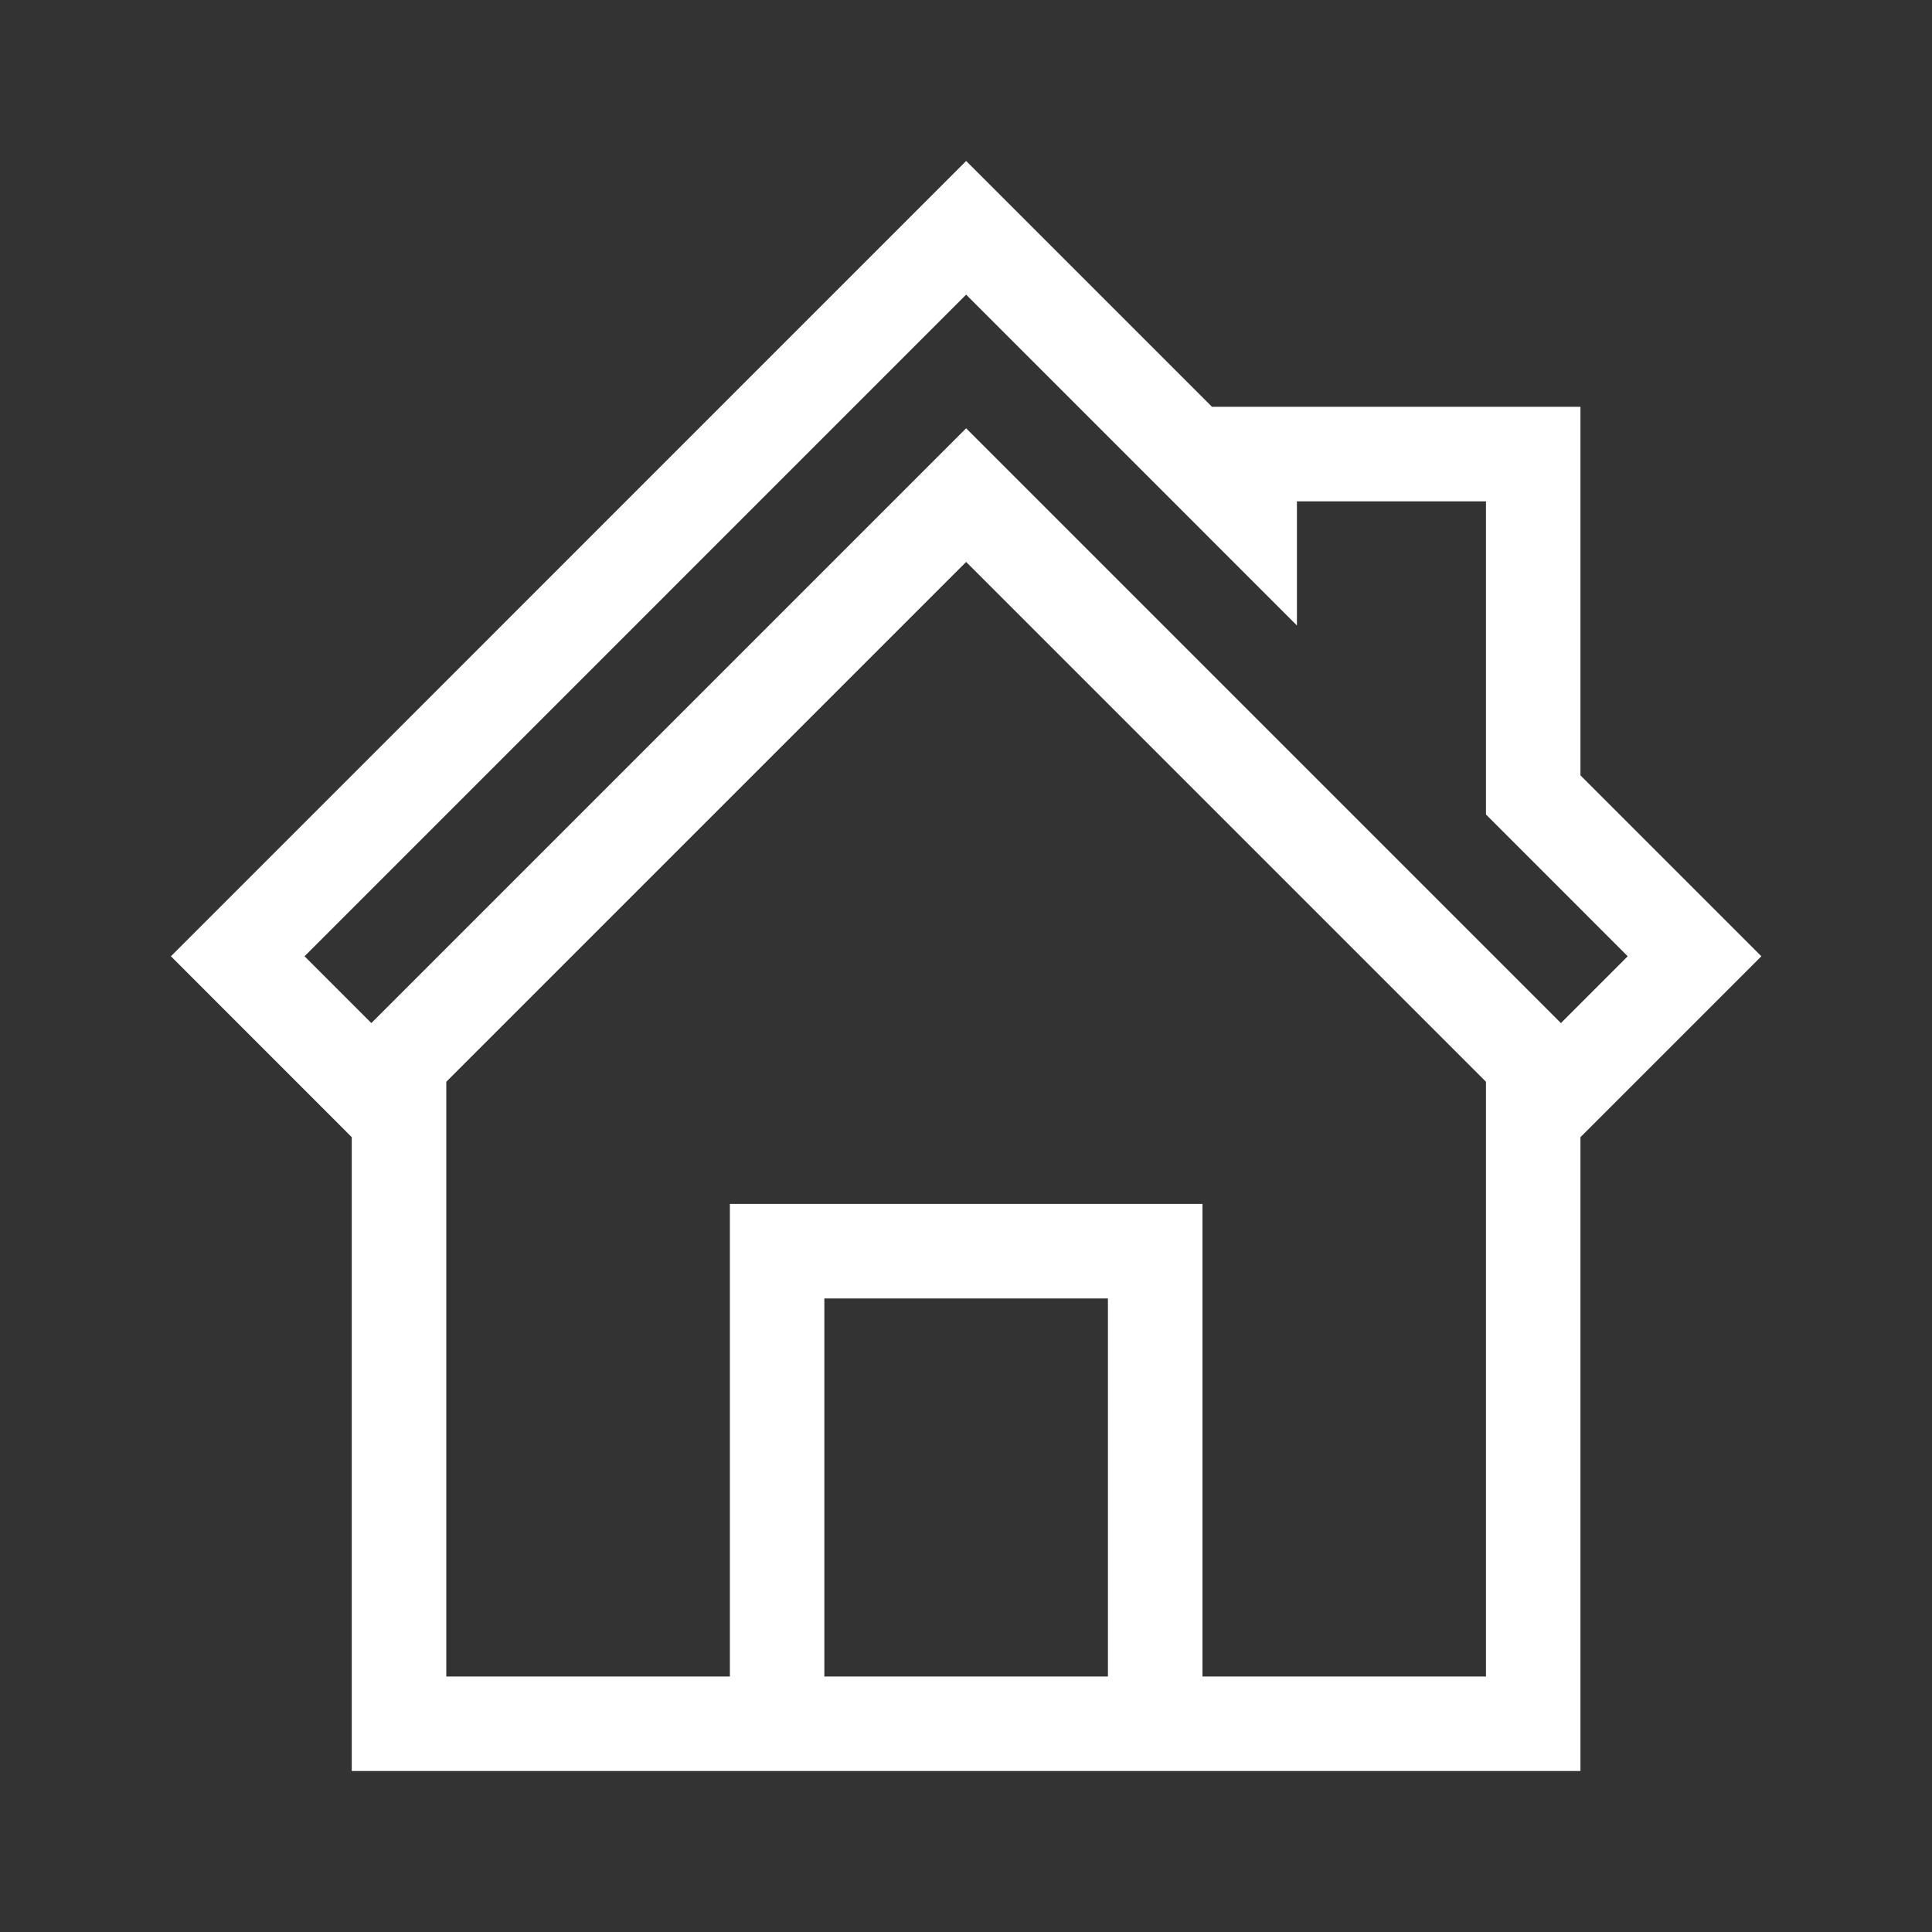 <svg width="28" height="28" viewBox="0 0 28 28" fill="none" xmlns="http://www.w3.org/2000/svg">
<rect x="0" y="0" width="28" height="28" fill="#333333" stroke="none"/>
<g clip-path="url(#clip0_3001_136324)">
<path d="M25.527 13.859L22.905 11.237V5.896H17.565L14.002 2.333L2.477 13.859L5.098 16.481V25.667H22.905V16.481L25.527 13.859ZM14.002 4.27L18.796 9.065V7.266H21.536V11.804L23.59 13.859L22.622 14.827L14.002 6.207L5.382 14.827L4.414 13.859L14.002 4.27ZM11.947 24.297V18.818H16.057V24.297H11.947ZM17.427 24.297V17.448H10.578V24.297H6.468V15.678L14.002 8.144L21.536 15.678V24.297H17.427V24.297Z" fill="white"/>
</g>
<defs>
<clipPath id="clip0_3001_136324">
<rect width="23.333" height="23.333" fill="white" transform="translate(2.336 2.333)"/>
</clipPath>
</defs>
</svg>
